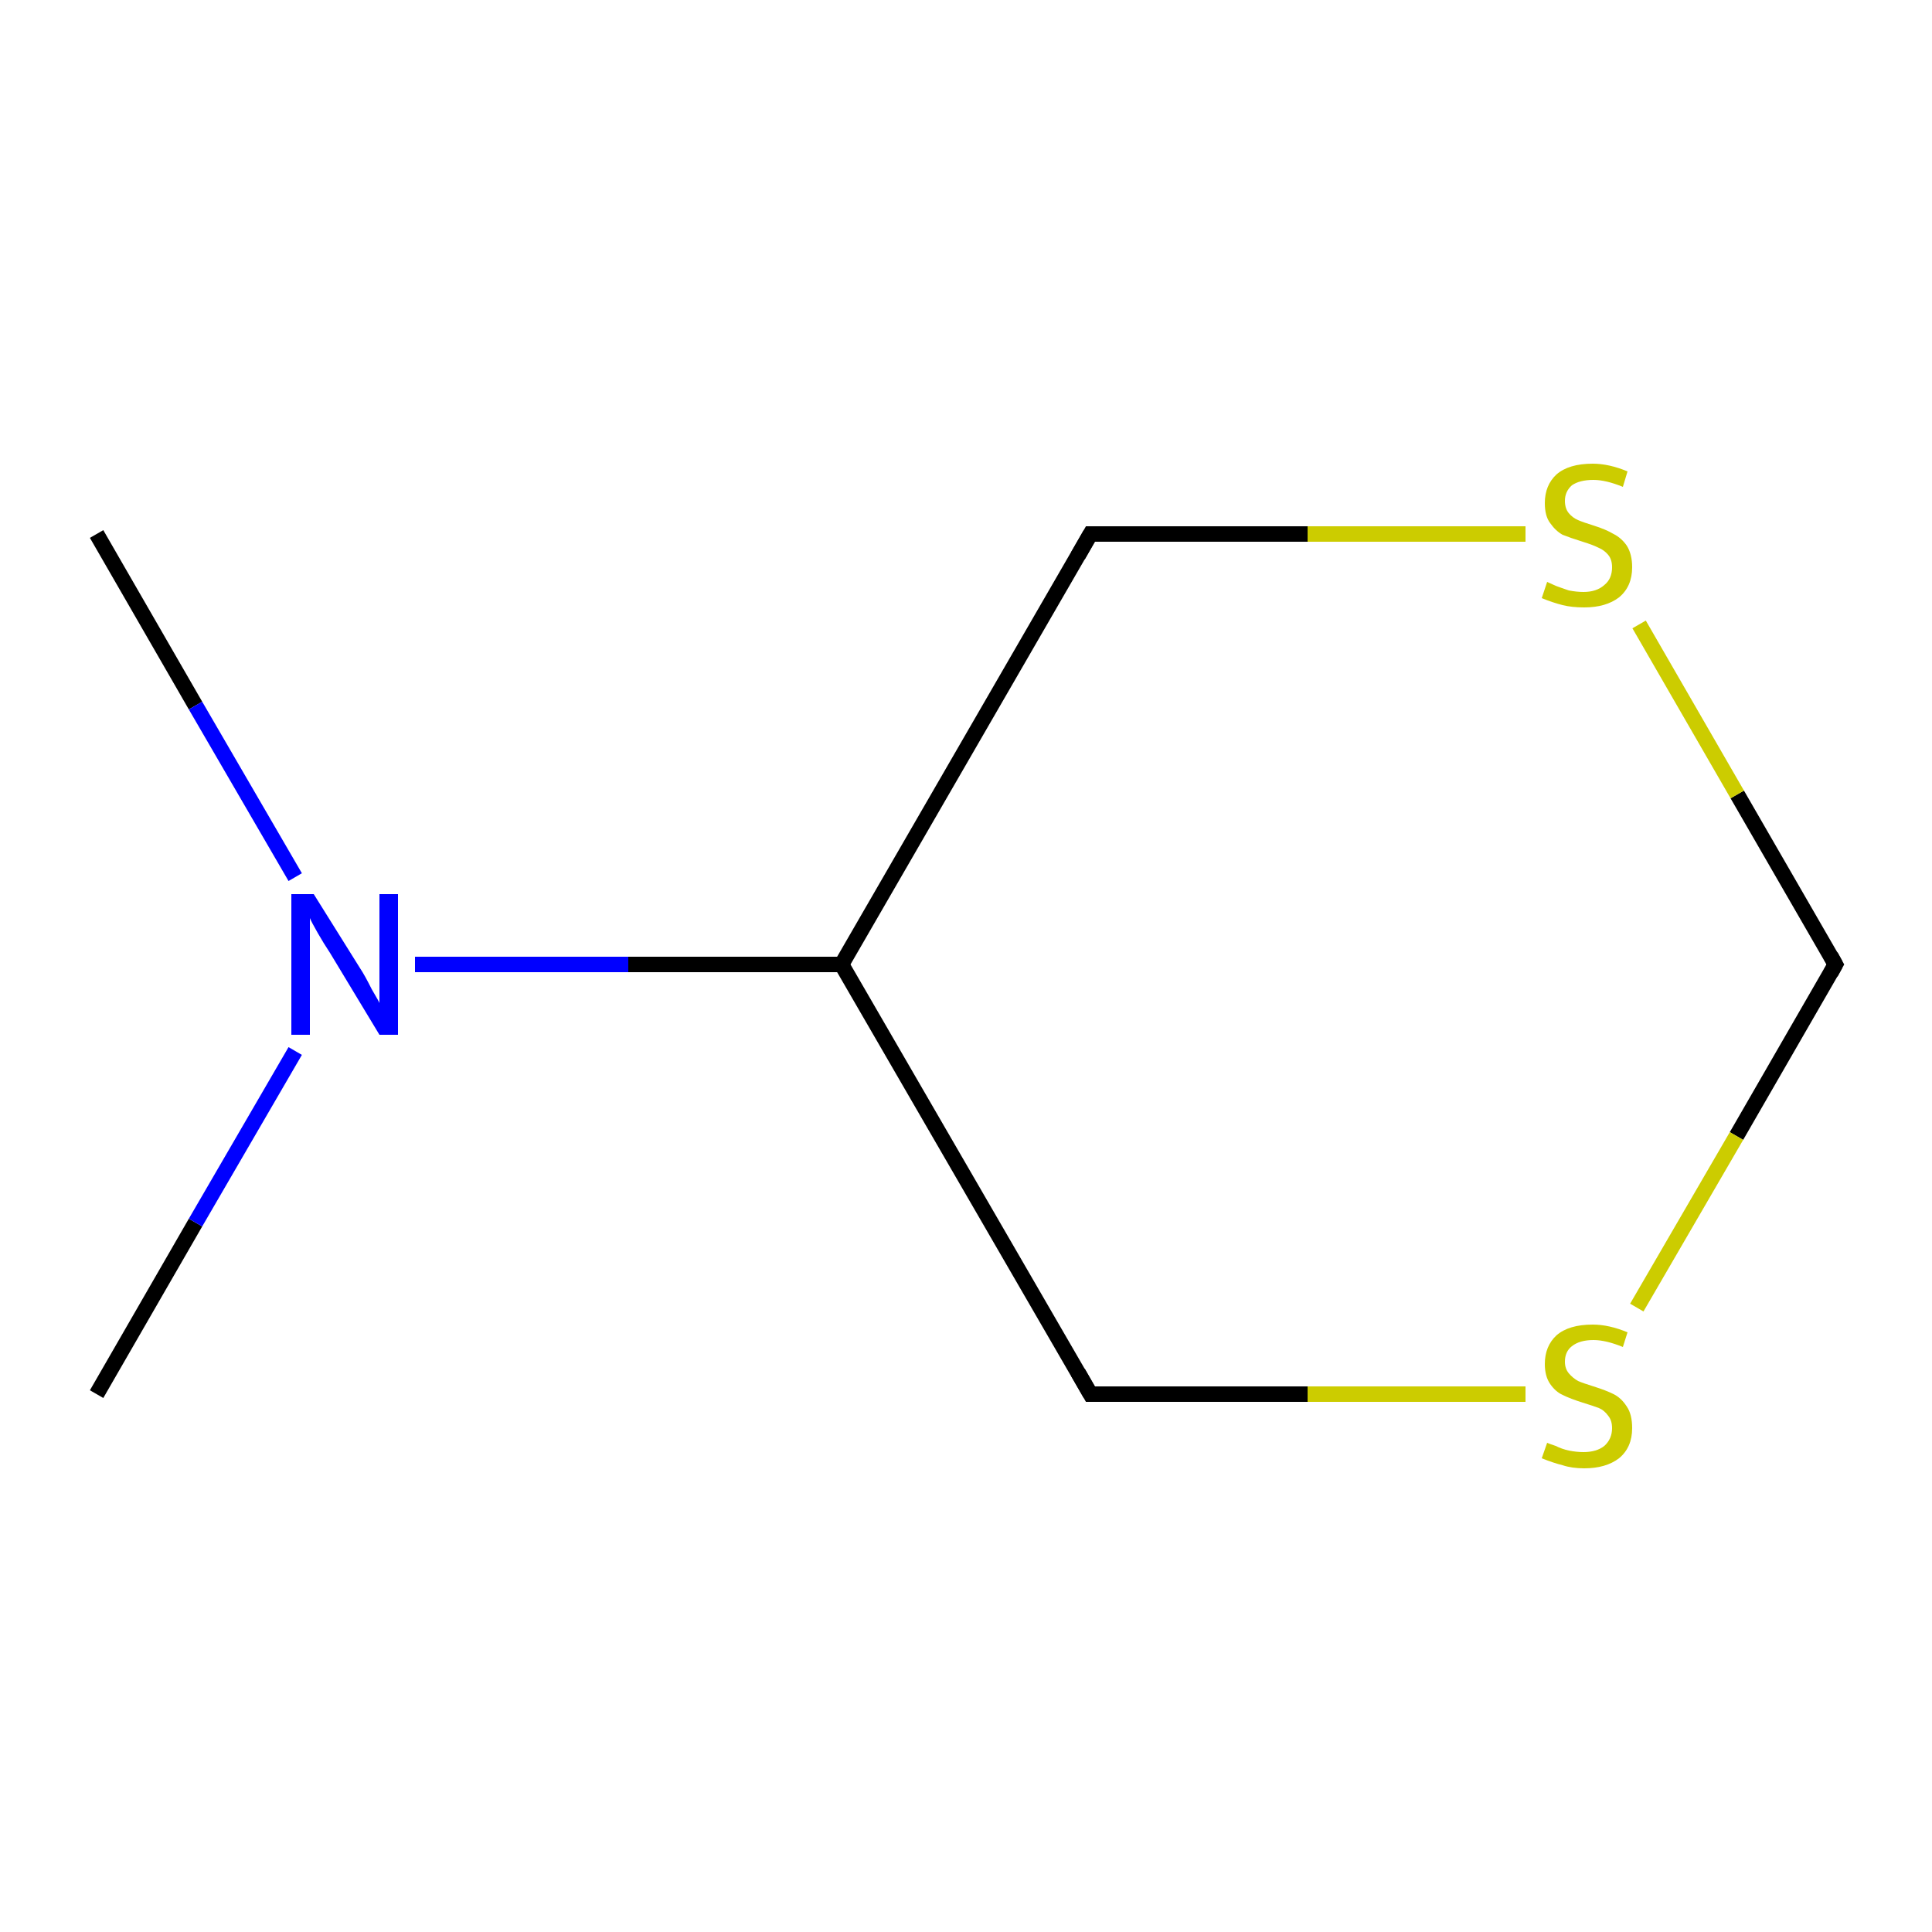 <?xml version='1.0' encoding='iso-8859-1'?>
<svg version='1.1' baseProfile='full'
              xmlns='http://www.w3.org/2000/svg'
                      xmlns:rdkit='http://www.rdkit.org/xml'
                      xmlns:xlink='http://www.w3.org/1999/xlink'
                  xml:space='preserve'
width='250px' height='250px' viewBox='0 0 250 250'>
<!-- END OF HEADER -->
<rect style='opacity:1.0;fill:#FFFFFF;stroke:none' width='250.0' height='250.0' x='0.0' y='0.0'> </rect>
<path class='bond-0 atom-0 atom-6' d='M 12.5,69.1 L 25.3,91.3' style='fill:none;fill-rule:evenodd;stroke:#000000;stroke-width:2.0px;stroke-linecap:butt;stroke-linejoin:miter;stroke-opacity:1' />
<path class='bond-0 atom-0 atom-6' d='M 25.3,91.3 L 38.2,113.5' style='fill:none;fill-rule:evenodd;stroke:#0000FF;stroke-width:2.0px;stroke-linecap:butt;stroke-linejoin:miter;stroke-opacity:1' />
<path class='bond-1 atom-1 atom-6' d='M 12.5,180.4 L 25.3,158.2' style='fill:none;fill-rule:evenodd;stroke:#000000;stroke-width:2.0px;stroke-linecap:butt;stroke-linejoin:miter;stroke-opacity:1' />
<path class='bond-1 atom-1 atom-6' d='M 25.3,158.2 L 38.2,136.0' style='fill:none;fill-rule:evenodd;stroke:#0000FF;stroke-width:2.0px;stroke-linecap:butt;stroke-linejoin:miter;stroke-opacity:1' />
<path class='bond-2 atom-2 atom-5' d='M 141.1,180.4 L 108.9,124.8' style='fill:none;fill-rule:evenodd;stroke:#000000;stroke-width:2.0px;stroke-linecap:butt;stroke-linejoin:miter;stroke-opacity:1' />
<path class='bond-3 atom-2 atom-7' d='M 141.1,180.4 L 169.2,180.4' style='fill:none;fill-rule:evenodd;stroke:#000000;stroke-width:2.0px;stroke-linecap:butt;stroke-linejoin:miter;stroke-opacity:1' />
<path class='bond-3 atom-2 atom-7' d='M 169.2,180.4 L 197.4,180.4' style='fill:none;fill-rule:evenodd;stroke:#CCCC00;stroke-width:2.0px;stroke-linecap:butt;stroke-linejoin:miter;stroke-opacity:1' />
<path class='bond-4 atom-3 atom-5' d='M 141.1,69.1 L 108.9,124.8' style='fill:none;fill-rule:evenodd;stroke:#000000;stroke-width:2.0px;stroke-linecap:butt;stroke-linejoin:miter;stroke-opacity:1' />
<path class='bond-5 atom-3 atom-8' d='M 141.1,69.1 L 169.2,69.1' style='fill:none;fill-rule:evenodd;stroke:#000000;stroke-width:2.0px;stroke-linecap:butt;stroke-linejoin:miter;stroke-opacity:1' />
<path class='bond-5 atom-3 atom-8' d='M 169.2,69.1 L 197.4,69.1' style='fill:none;fill-rule:evenodd;stroke:#CCCC00;stroke-width:2.0px;stroke-linecap:butt;stroke-linejoin:miter;stroke-opacity:1' />
<path class='bond-6 atom-4 atom-7' d='M 237.5,124.8 L 224.7,147.0' style='fill:none;fill-rule:evenodd;stroke:#000000;stroke-width:2.0px;stroke-linecap:butt;stroke-linejoin:miter;stroke-opacity:1' />
<path class='bond-6 atom-4 atom-7' d='M 224.7,147.0 L 211.8,169.2' style='fill:none;fill-rule:evenodd;stroke:#CCCC00;stroke-width:2.0px;stroke-linecap:butt;stroke-linejoin:miter;stroke-opacity:1' />
<path class='bond-7 atom-4 atom-8' d='M 237.5,124.8 L 224.8,102.8' style='fill:none;fill-rule:evenodd;stroke:#000000;stroke-width:2.0px;stroke-linecap:butt;stroke-linejoin:miter;stroke-opacity:1' />
<path class='bond-7 atom-4 atom-8' d='M 224.8,102.8 L 212.1,80.8' style='fill:none;fill-rule:evenodd;stroke:#CCCC00;stroke-width:2.0px;stroke-linecap:butt;stroke-linejoin:miter;stroke-opacity:1' />
<path class='bond-8 atom-5 atom-6' d='M 108.9,124.8 L 81.3,124.8' style='fill:none;fill-rule:evenodd;stroke:#000000;stroke-width:2.0px;stroke-linecap:butt;stroke-linejoin:miter;stroke-opacity:1' />
<path class='bond-8 atom-5 atom-6' d='M 81.3,124.8 L 53.7,124.8' style='fill:none;fill-rule:evenodd;stroke:#0000FF;stroke-width:2.0px;stroke-linecap:butt;stroke-linejoin:miter;stroke-opacity:1' />
<path d='M 139.5,177.6 L 141.1,180.4 L 142.5,180.4' style='fill:none;stroke:#000000;stroke-width:2.0px;stroke-linecap:butt;stroke-linejoin:miter;stroke-opacity:1;' />
<path d='M 139.5,71.9 L 141.1,69.1 L 142.5,69.1' style='fill:none;stroke:#000000;stroke-width:2.0px;stroke-linecap:butt;stroke-linejoin:miter;stroke-opacity:1;' />
<path d='M 236.9,125.9 L 237.5,124.8 L 236.9,123.7' style='fill:none;stroke:#000000;stroke-width:2.0px;stroke-linecap:butt;stroke-linejoin:miter;stroke-opacity:1;' />
<path class='atom-6' d='M 40.6 115.7
L 46.6 125.3
Q 47.2 126.2, 48.1 128.0
Q 49.1 129.7, 49.1 129.8
L 49.1 115.7
L 51.5 115.7
L 51.5 133.9
L 49.1 133.9
L 42.7 123.3
Q 41.9 122.1, 41.1 120.7
Q 40.3 119.3, 40.1 118.8
L 40.1 133.9
L 37.7 133.9
L 37.7 115.7
L 40.6 115.7
' fill='#0000FF'/>
<path class='atom-7' d='M 200.2 186.7
Q 200.4 186.8, 201.3 187.1
Q 202.1 187.5, 203.0 187.7
Q 204.0 187.9, 204.9 187.9
Q 206.6 187.9, 207.6 187.1
Q 208.6 186.2, 208.6 184.8
Q 208.6 183.8, 208.1 183.2
Q 207.6 182.5, 206.9 182.2
Q 206.1 181.9, 204.8 181.5
Q 203.2 181.0, 202.2 180.5
Q 201.3 180.1, 200.6 179.1
Q 199.9 178.1, 199.9 176.5
Q 199.9 174.2, 201.4 172.8
Q 203.0 171.4, 206.1 171.4
Q 208.2 171.4, 210.6 172.4
L 210.0 174.3
Q 207.8 173.4, 206.2 173.4
Q 204.4 173.4, 203.4 174.2
Q 202.5 174.9, 202.5 176.2
Q 202.5 177.1, 203.0 177.7
Q 203.5 178.3, 204.2 178.7
Q 204.9 179.0, 206.2 179.4
Q 207.8 179.9, 208.8 180.4
Q 209.8 180.9, 210.5 182.0
Q 211.2 183.0, 211.2 184.8
Q 211.2 187.3, 209.5 188.7
Q 207.8 190.0, 205.0 190.0
Q 203.4 190.0, 202.2 189.6
Q 201.0 189.3, 199.5 188.7
L 200.2 186.7
' fill='#CCCC00'/>
<path class='atom-8' d='M 200.2 75.3
Q 200.4 75.4, 201.3 75.8
Q 202.1 76.1, 203.0 76.4
Q 204.0 76.6, 204.9 76.6
Q 206.6 76.6, 207.6 75.7
Q 208.6 74.9, 208.6 73.4
Q 208.6 72.4, 208.1 71.8
Q 207.6 71.2, 206.9 70.9
Q 206.1 70.5, 204.8 70.1
Q 203.2 69.6, 202.2 69.2
Q 201.3 68.7, 200.6 67.7
Q 199.9 66.8, 199.9 65.1
Q 199.9 62.8, 201.4 61.4
Q 203.0 60.0, 206.1 60.0
Q 208.2 60.0, 210.6 61.0
L 210.0 63.0
Q 207.8 62.1, 206.2 62.1
Q 204.4 62.1, 203.4 62.8
Q 202.5 63.6, 202.5 64.8
Q 202.5 65.8, 203.0 66.4
Q 203.5 67.0, 204.2 67.3
Q 204.9 67.6, 206.2 68.0
Q 207.8 68.5, 208.8 69.1
Q 209.8 69.6, 210.5 70.6
Q 211.2 71.7, 211.2 73.4
Q 211.2 75.9, 209.5 77.3
Q 207.8 78.6, 205.0 78.6
Q 203.4 78.6, 202.2 78.3
Q 201.0 78.0, 199.5 77.4
L 200.2 75.3
' fill='#CCCC00'/>
</svg>
